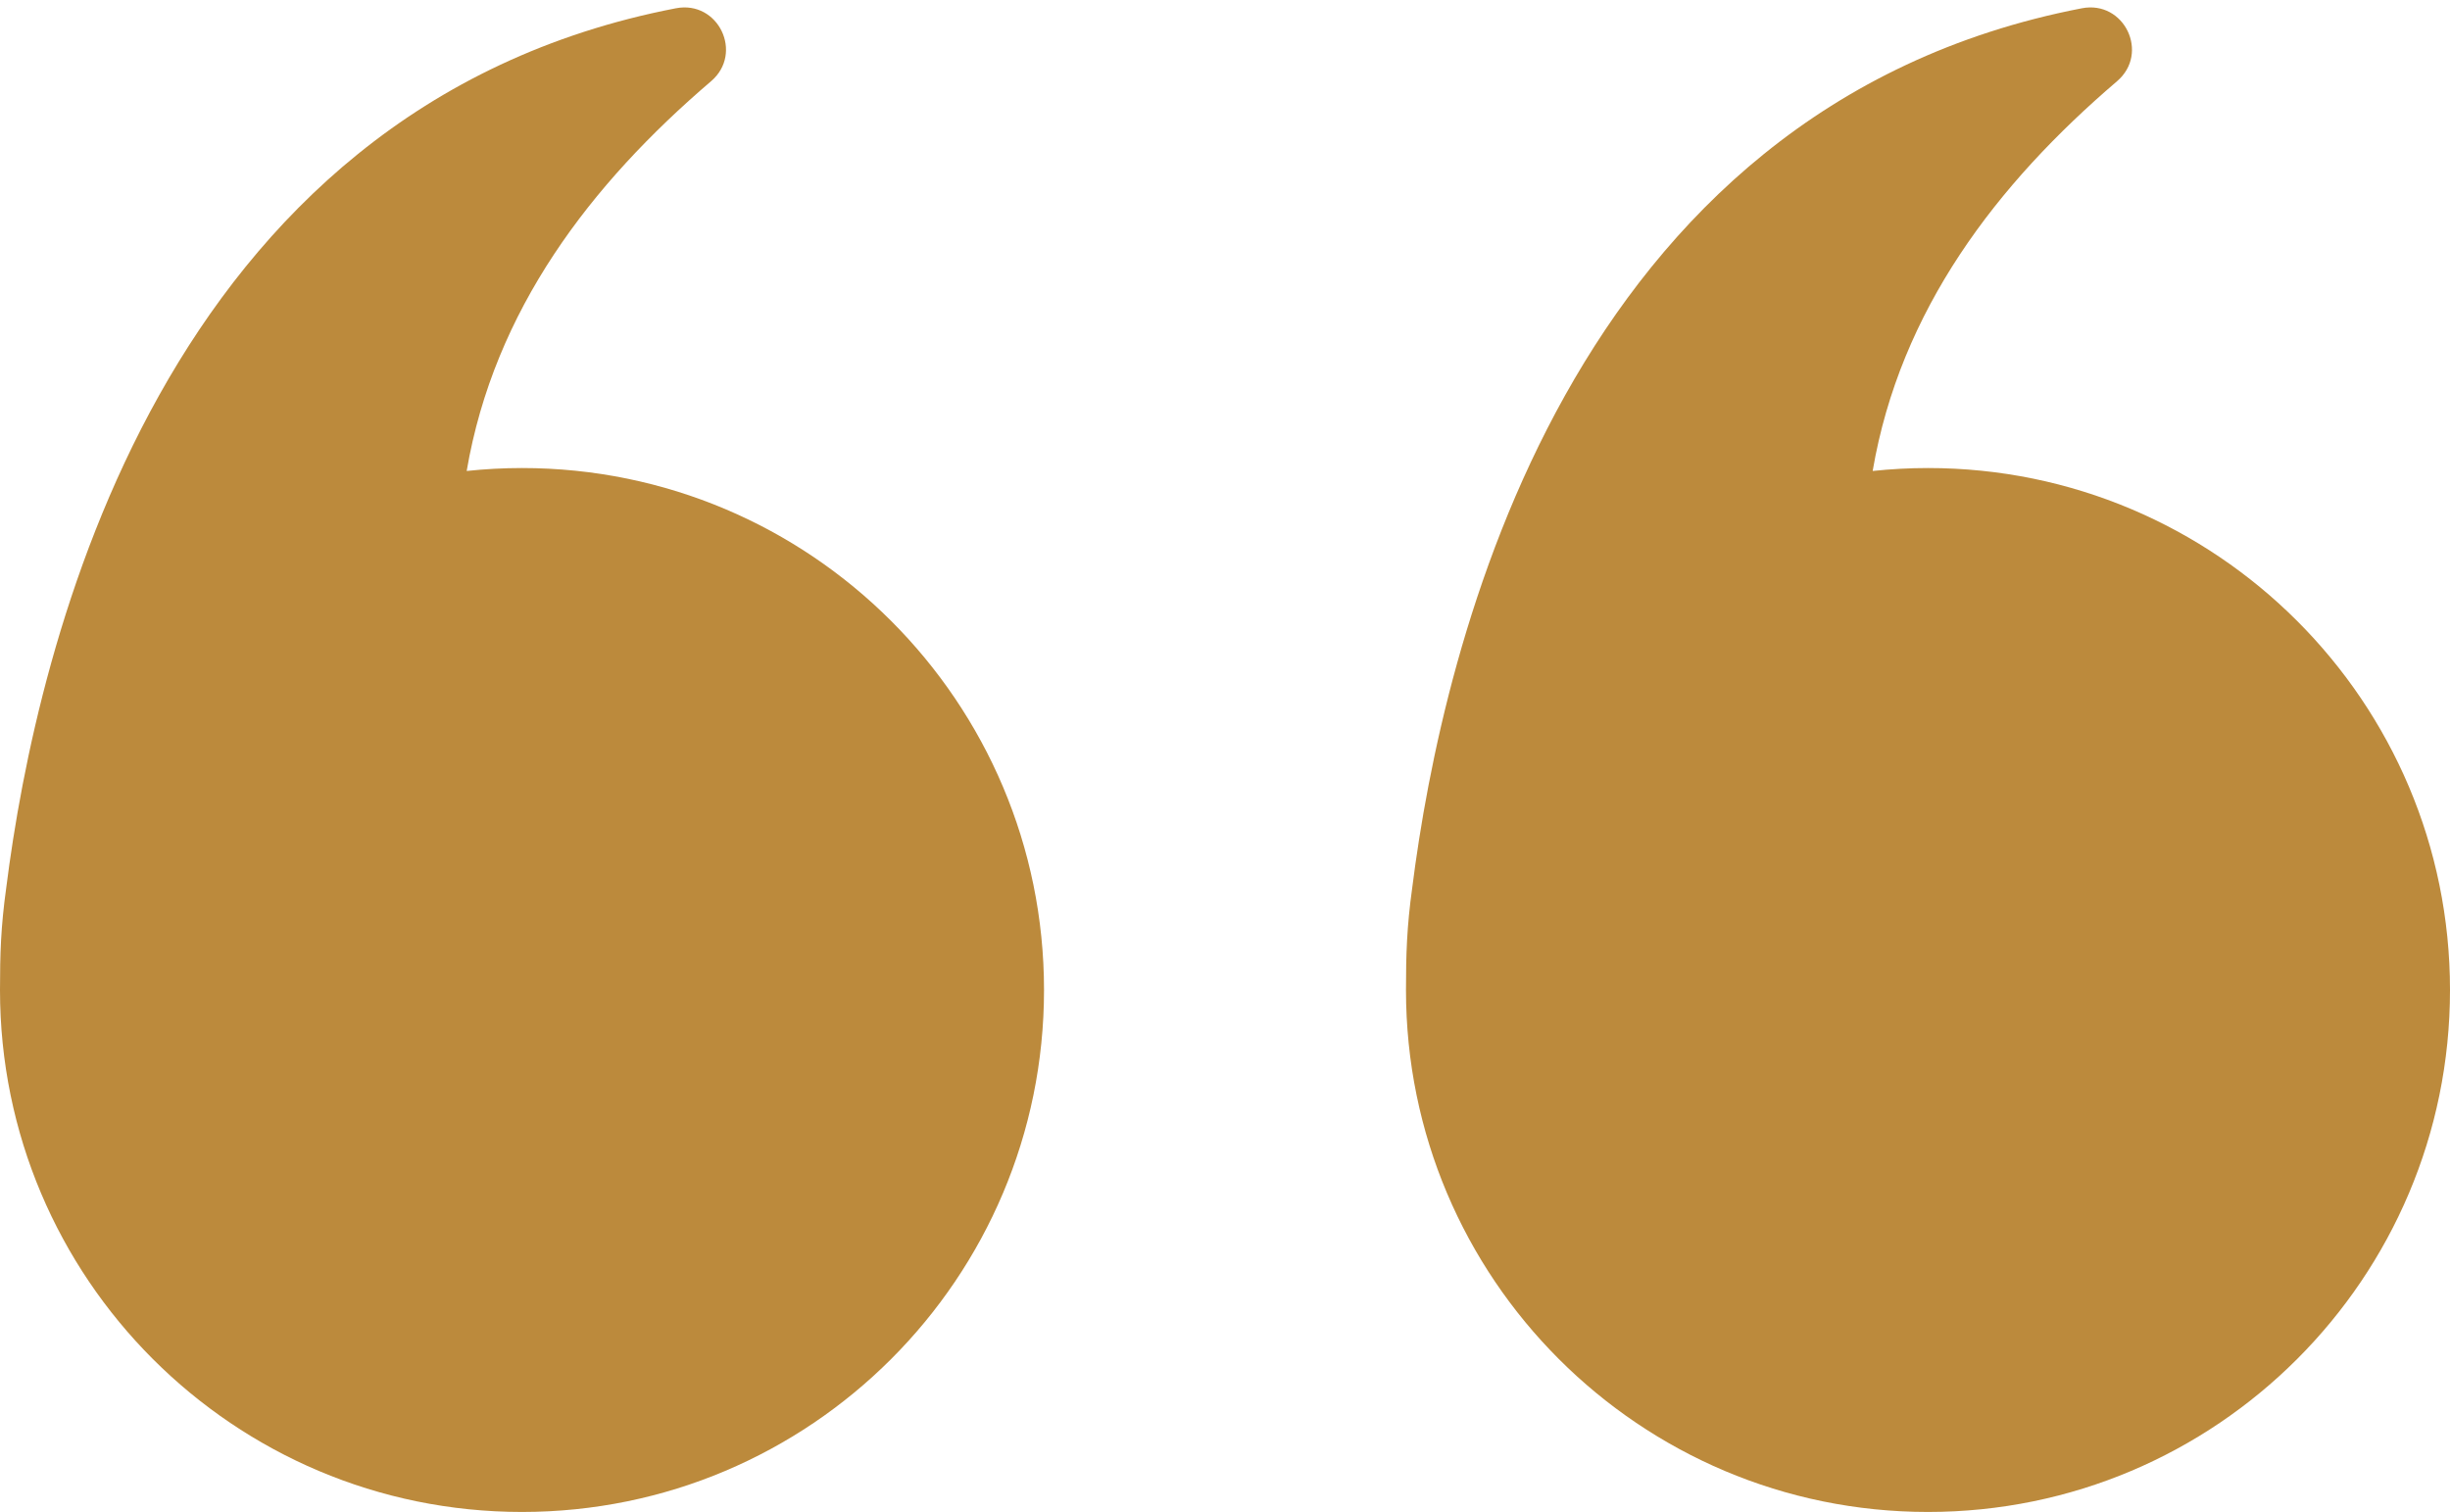 <?xml version="1.0" encoding="UTF-8" standalone="no"?><svg xmlns="http://www.w3.org/2000/svg" xmlns:xlink="http://www.w3.org/1999/xlink" fill="#bc8a3c" height="354.2" preserveAspectRatio="xMidYMid meet" version="1" viewBox="213.0 322.0 574.0 354.2" width="574" zoomAndPan="magnify"><g id="change1_1"><path d="M 335.297 431.664 C 330.918 431.664 326.598 431.902 322.336 432.352 C 328.773 394.656 351.355 365.156 379.59 341.035 C 387.289 334.461 381.293 322.02 371.352 323.938 C 250.586 347.254 221.57 473.73 214.461 530.02 C 213.195 539.129 213 545.613 213 553.961 C 213 621.504 267.754 676.262 335.297 676.262 C 402.844 676.262 457.598 621.504 457.598 553.961 C 457.598 486.418 402.844 431.664 335.297 431.664" fill="inherit"/><path d="M 664.699 431.664 C 660.32 431.664 656 431.902 651.738 432.352 C 658.176 394.656 680.762 365.156 708.988 341.035 C 716.691 334.461 710.695 322.02 700.754 323.938 C 579.988 347.254 550.973 473.73 543.863 530.02 C 542.598 539.129 542.402 545.613 542.402 553.961 C 542.402 621.504 597.156 676.262 664.699 676.262 C 732.246 676.262 787 621.504 787 553.961 C 787 486.418 732.246 431.664 664.699 431.664" fill="inherit"/></g></svg>